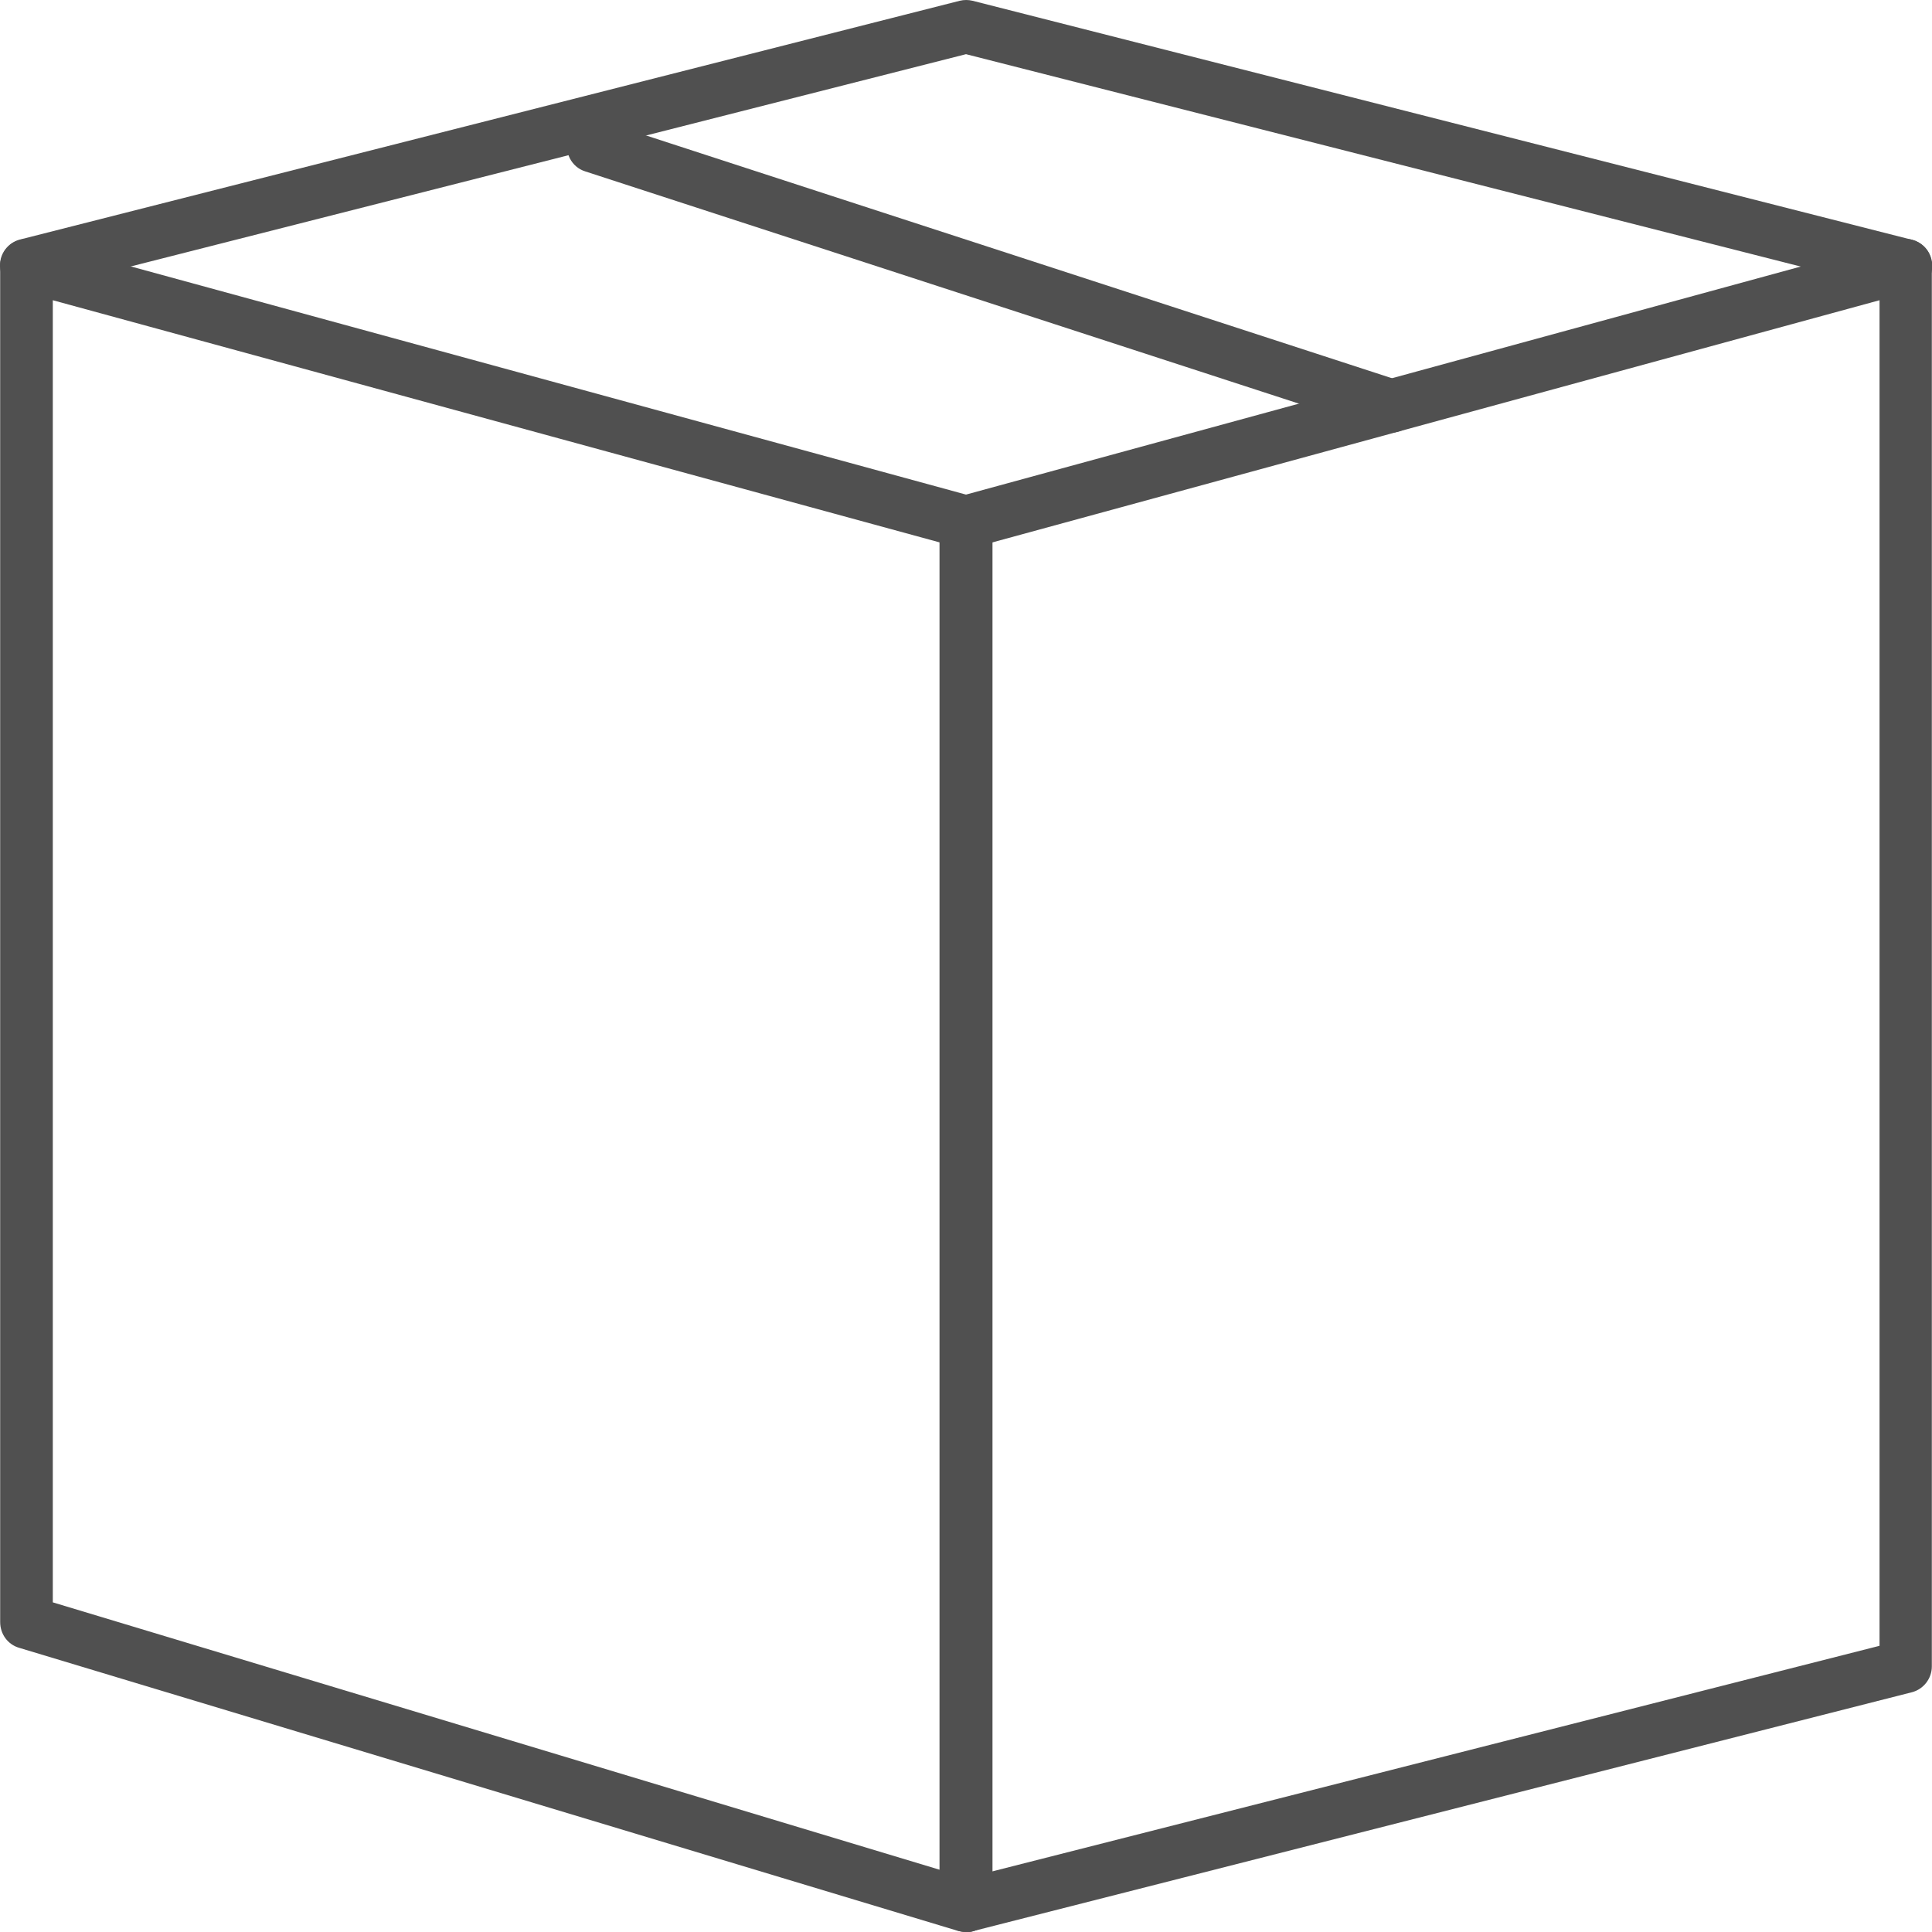 <?xml version="1.0" encoding="UTF-8"?>
<svg xmlns="http://www.w3.org/2000/svg" width="45" height="45" viewBox="0 0 45 45" fill="none">
  <path d="M22.5 45C22.439 45 22.384 44.992 22.323 44.977L0.444 38.38C0.181 38.303 0.004 38.061 0.004 37.781V6.184C0.004 5.99 0.097 5.811 0.243 5.694C0.397 5.577 0.59 5.538 0.775 5.585L22.5 11.52L44.225 5.585C44.41 5.531 44.603 5.577 44.757 5.694C44.911 5.811 44.996 5.99 44.996 6.184V38.816C44.996 39.096 44.803 39.345 44.534 39.415L22.647 44.984C22.6 45 22.546 45 22.5 45ZM1.23 37.322L22.516 43.74L43.778 38.334V6.993L22.662 12.757C22.554 12.788 22.446 12.788 22.338 12.757L1.23 6.993V37.322Z" fill="#505050"></path>
  <path d="M44.387 6.808C44.341 6.808 44.287 6.808 44.24 6.793L22.5 1.262L0.768 6.785C0.444 6.871 0.104 6.668 0.019 6.334C-0.065 5.999 0.135 5.665 0.467 5.579L22.354 0.018C22.454 -0.006 22.554 -0.006 22.654 0.018L44.541 5.587C44.873 5.673 45.066 6.007 44.989 6.342C44.919 6.622 44.672 6.808 44.395 6.808H44.387Z" fill="#505050"></path>
  <path d="M22.5 44.999C22.161 44.999 21.883 44.719 21.883 44.377V12.165C21.883 11.823 22.161 11.543 22.5 11.543C22.84 11.543 23.117 11.823 23.117 12.165V44.385C23.117 44.727 22.84 45.007 22.5 45.007V44.999Z" fill="#505050"></path>
  <path d="M32.41 10.075C32.349 10.075 32.287 10.067 32.225 10.043L13.631 3.992C13.307 3.891 13.13 3.541 13.238 3.214C13.346 2.887 13.685 2.708 14.009 2.817L32.603 8.869C32.927 8.97 33.104 9.32 32.996 9.647C32.911 9.911 32.672 10.075 32.41 10.075Z" fill="#505050"></path>
</svg>
